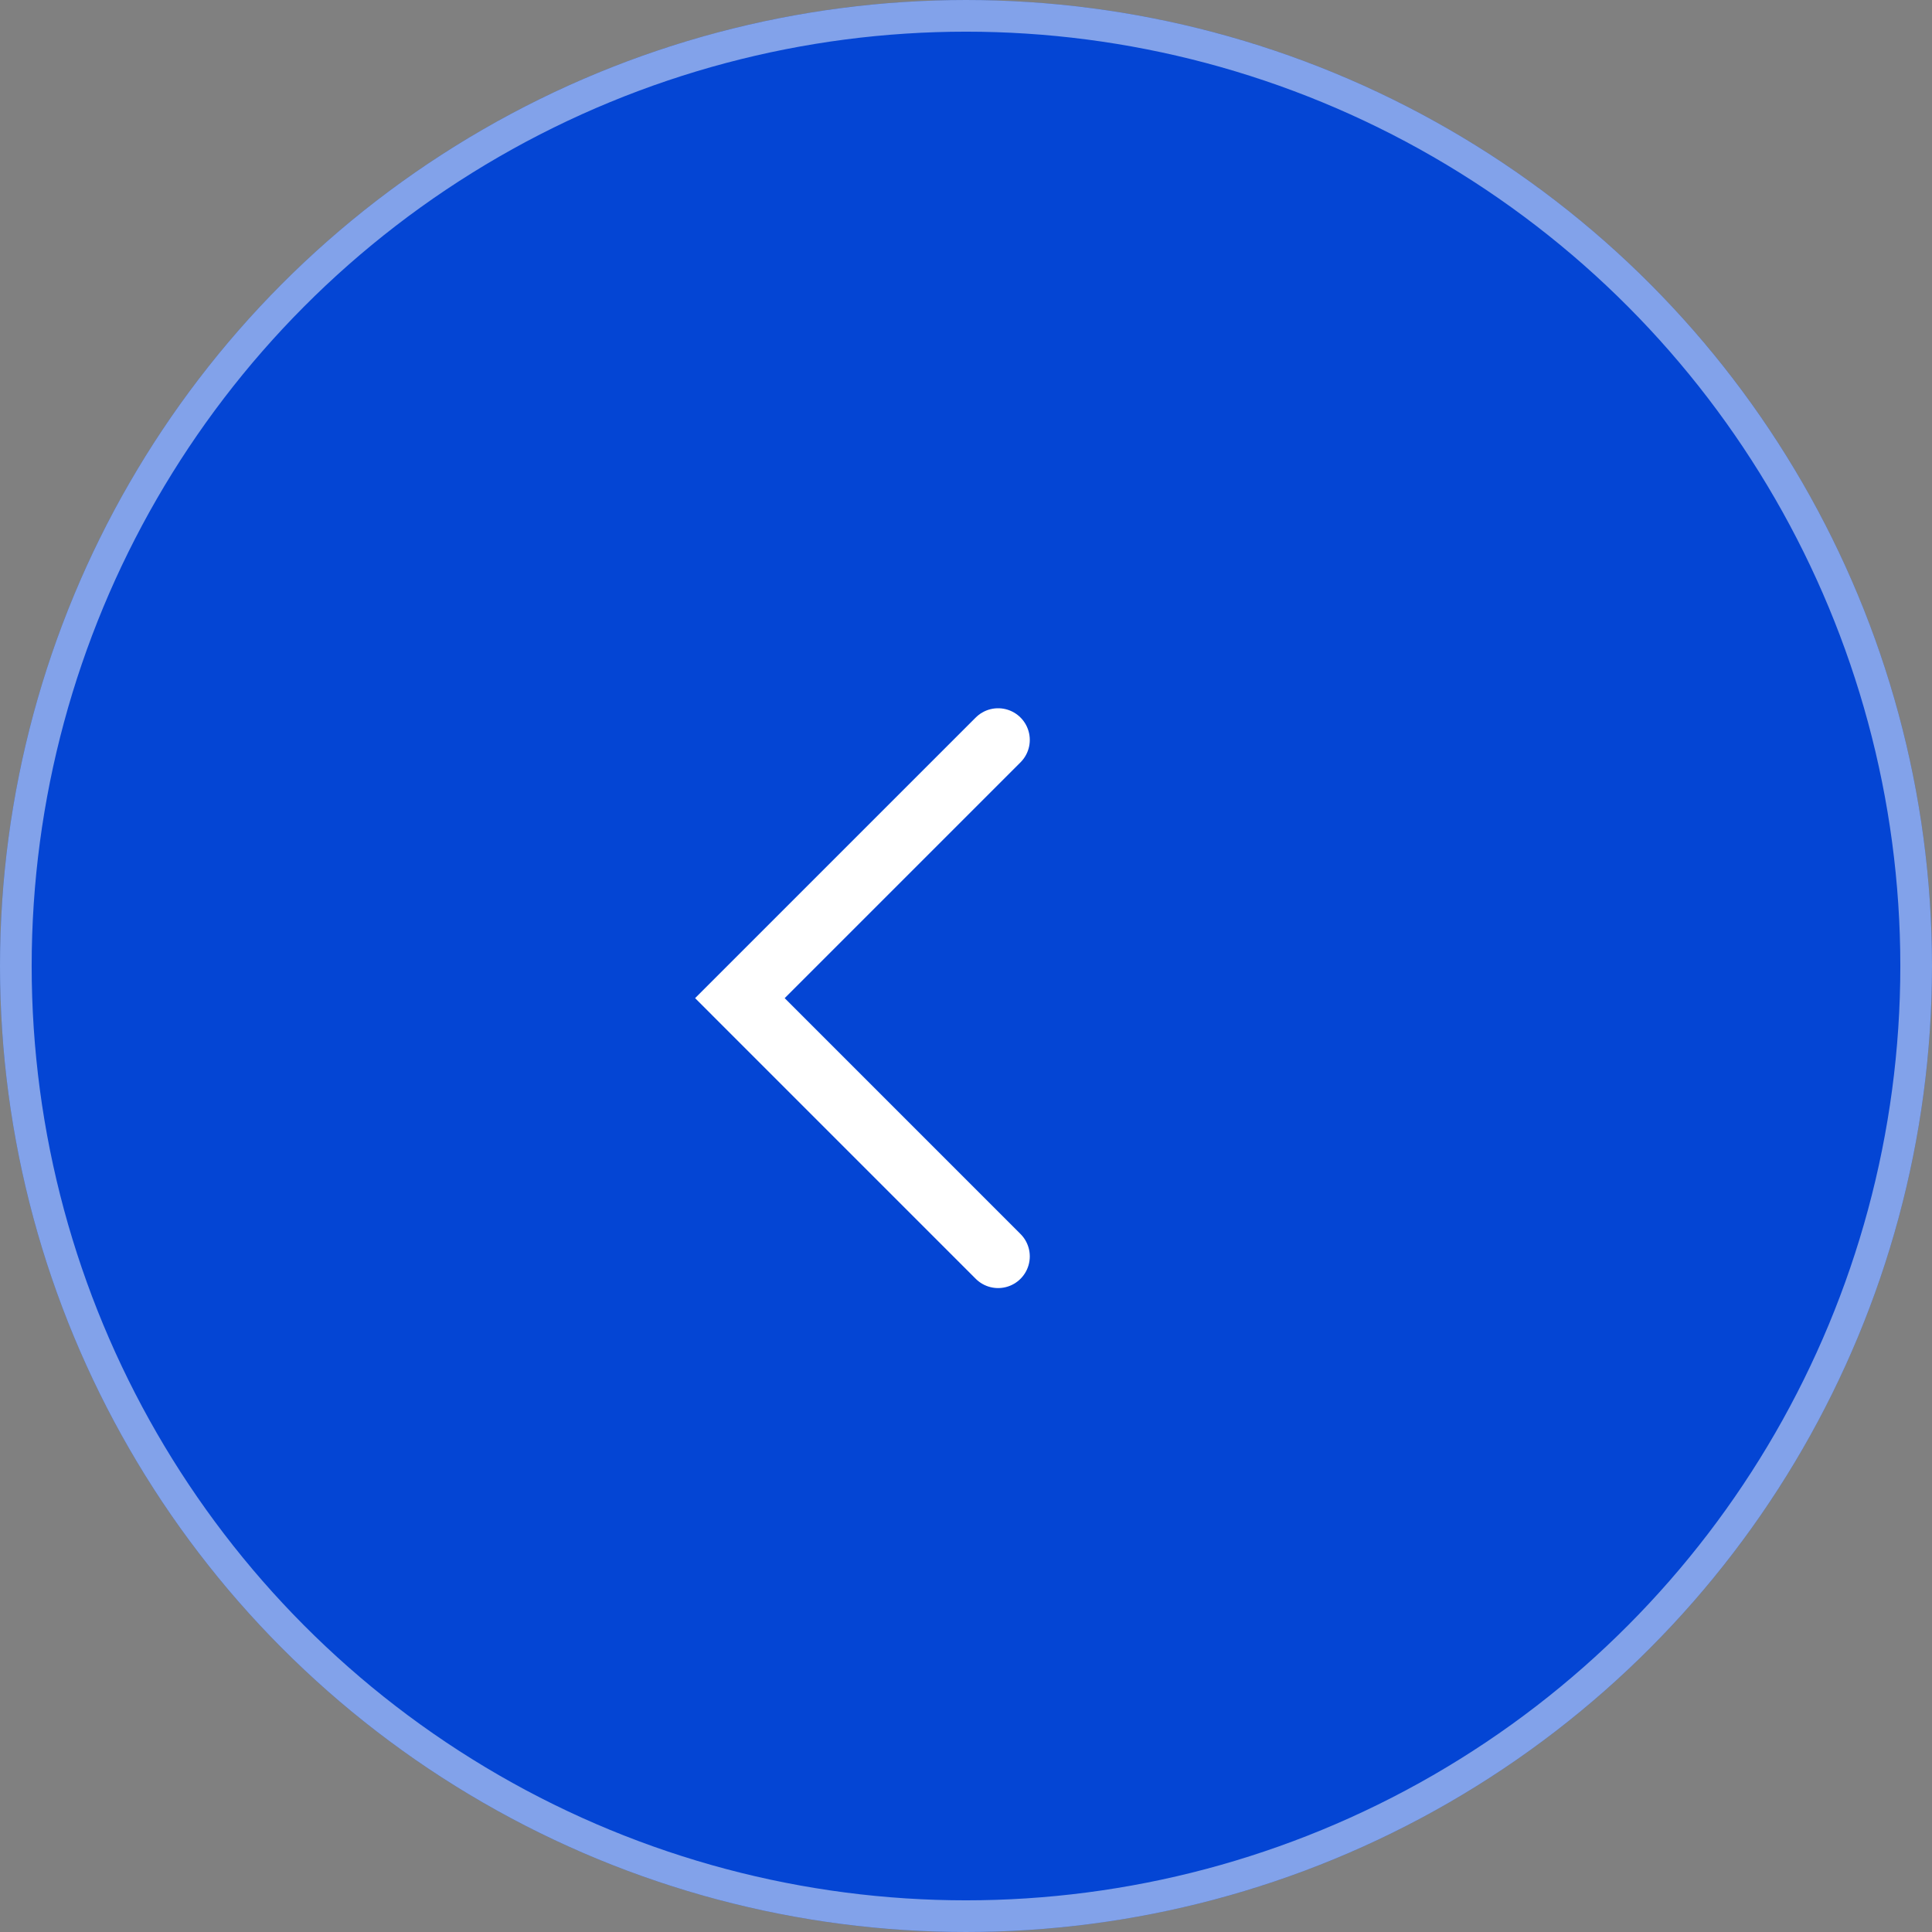 <svg width="61" height="61" viewBox="0 0 61 61" fill="none" xmlns="http://www.w3.org/2000/svg">
<rect x="0" y="0" width="61" height="61" fill="#808080" stroke="none"/>
<circle cx="30.5" cy="30.5" r="30.5" fill="#0445D4"/>
<circle cx="30.5" cy="30.5" r="30" stroke="white" stroke-opacity="0.5"/>
<path d="M31.514 39.669L23.361 31.515L31.514 23.362" stroke="white" stroke-width="2" stroke-linecap="round"/>
</svg>
